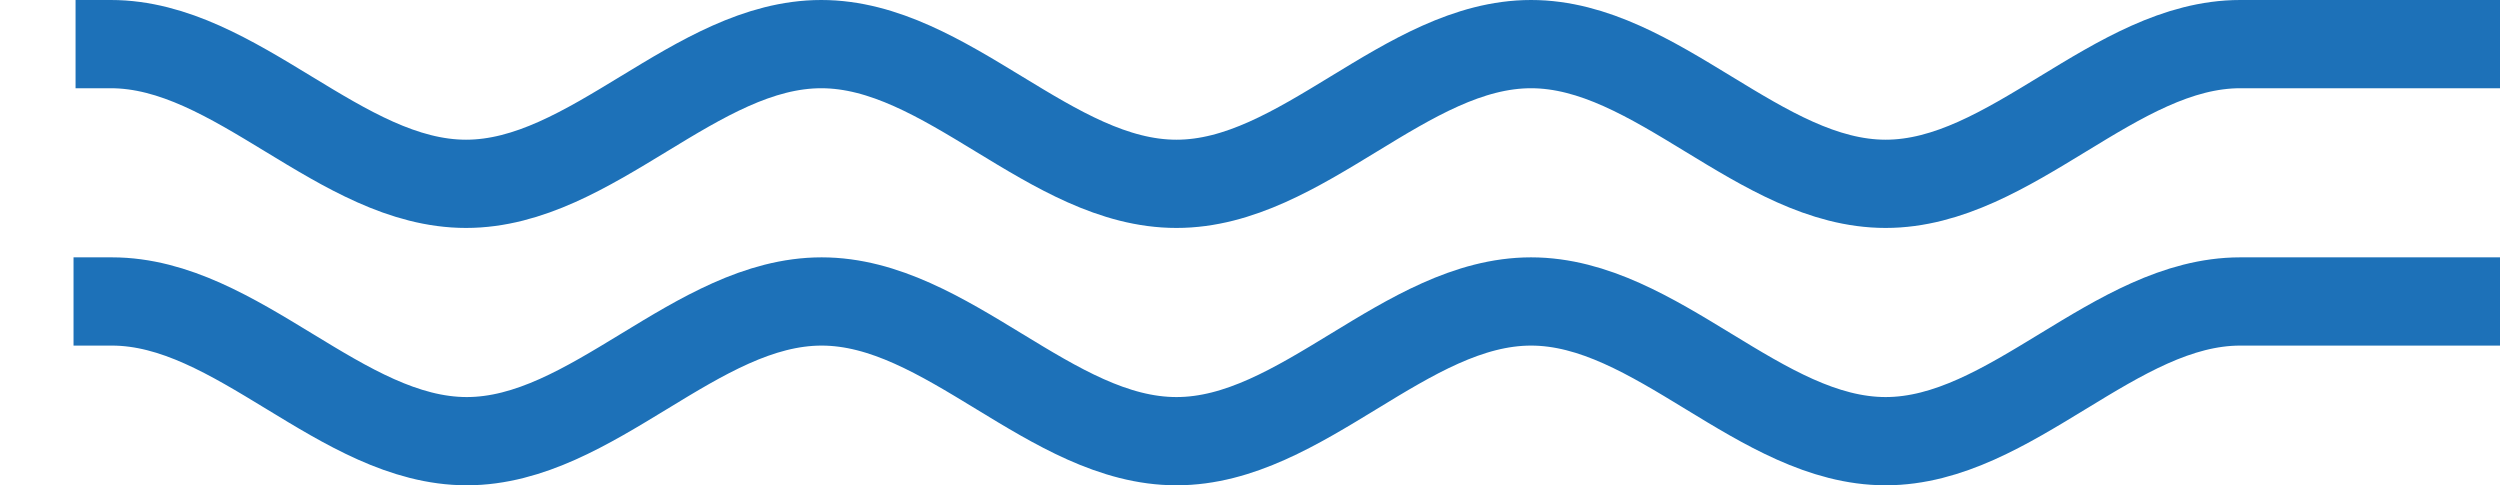 <svg xmlns="http://www.w3.org/2000/svg" width="340" height="66" viewBox="0 0 340 66"><title>waves</title><path d="M334 6H298.669C281.62 6 267.5 25 250.447 25S219.272 6 202.223 6 171.05 25.015 154 25c-17.08.015-31.229-19-48.309-19S74.46 25 57.381 25 26.15 6 9.07 6H4.276" transform="translate(6)" style="fill:none;stroke:#1d71b8;stroke-width:12px"/><path d="M334 41H298.669C281.62 41 267.5 60 250.447 60s-31.175-19-48.224-19S171.05 60.015 154 60c-17.063.015-31.2-19-48.26-19s-31.2 19-48.259 19S26.282 41 9.219 41H4" transform="translate(6)" style="fill:none;stroke:#1d71b8;stroke-width:12px"/></svg>